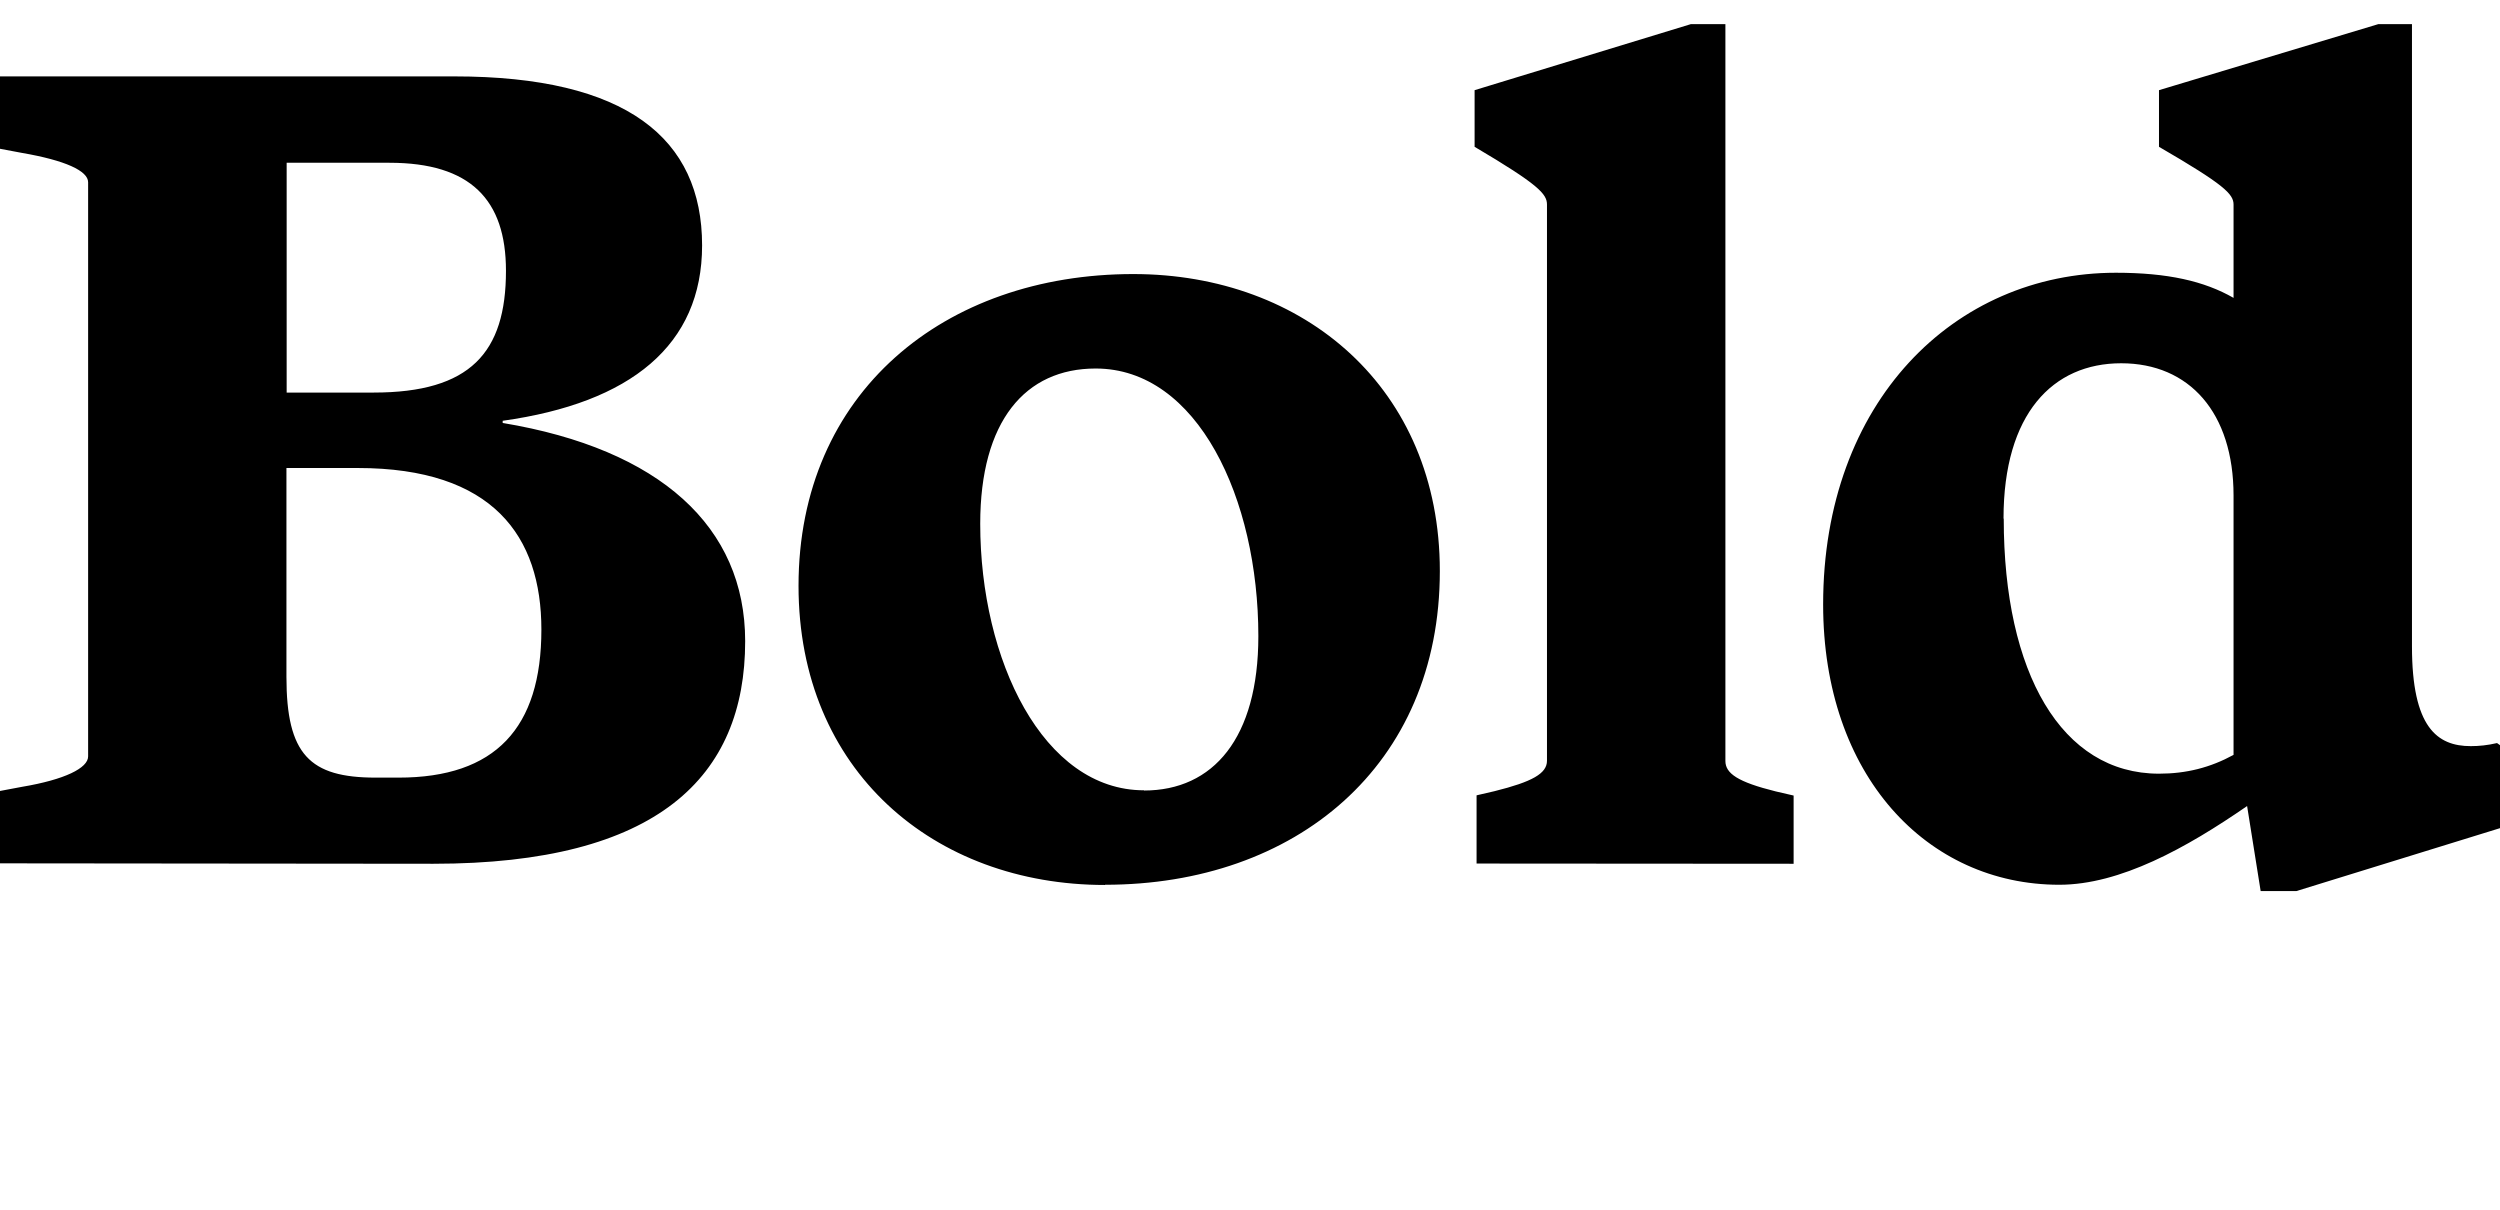 <?xml version="1.0" encoding="UTF-8"?>
<svg width="114.336" height="55.344" viewBox="0 0 114.336 55.344" version="1.1" xmlns="http://www.w3.org/2000/svg" xmlns:xlink="http://www.w3.org/1999/xlink">
 <path d="M19.82,15.84 c10.27,0,14.26,3.98,14.26,10.18 c0,5.23,-3.89,8.78,-11.09,9.98 l0,0.1 c5.86,0.82,9.12,3.46,9.12,8.02 c0,4.9,-3.46,7.73,-11.33,7.73 l-20.78,0 l0,-3.31 l1.01,-0.19 c1.97,-0.34,3.02,-0.82,3.02,-1.34 l0,-26.26 c0,-0.53,-1.06,-1.06,-3.02,-1.39 l-1.01,-0.19 l0,-3.31 Z M17.81,47.9 c3.7,0,5.33,-1.68,5.33,-4.94 c0,-3.74,-1.63,-5.57,-6.05,-5.57 l-3.98,0 l0,10.51 Z M18.24,19.78 l-1.06,0 c-3.02,0,-4.08,1.06,-4.08,4.61 l0,9.55 l3.26,0 c6.19,0,8.4,-3.12,8.4,-7.39 c0,-4.51,-2.11,-6.77,-6.53,-6.77 Z M50.54,14.88 c8.69,0,15.31,5.42,15.31,14.35 c0,8.35,-6.19,13.58,-14.02,13.58 c-8.64,0,-15.31,-5.42,-15.31,-14.26 c0,-8.45,6.19,-13.68,14.02,-13.68 Z M52.32,19.2 c-4.61,0,-7.49,5.95,-7.49,12.19 c0,4.7,2.06,7.1,5.28,7.1 c4.66,0,7.44,-5.95,7.44,-12.24 c0,-4.66,-2.06,-7.06,-5.23,-7.06 Z M82.03,15.84 l0,3.12 l-0.82,0.19 c-1.73,0.43,-2.3,0.82,-2.3,1.39 l0,33.7 l-1.58,0 l-9.89,-3.02 l0,-2.59 c2.93,-1.73,3.31,-2.16,3.31,-2.64 l0,-25.44 c0,-0.58,-0.67,-0.96,-2.4,-1.39 l-0.82,-0.19 l0,-3.12 Z M114.34,17.47 l0,3.79 l-0.14,0.1 c-0.43,-0.1,-0.82,-0.14,-1.2,-0.14 c-1.54,0,-2.69,0.86,-2.69,4.56 l0,28.46 l-1.54,0 l-10.03,-3.02 l0,-2.59 c2.98,-1.73,3.41,-2.16,3.41,-2.64 l0,-4.27 c-1.34,0.77,-3.02,1.15,-5.38,1.15 c-7.39,0,-13.39,-5.9,-13.39,-15.17 c0,-7.82,4.75,-12.82,10.8,-12.82 c2.78,0,5.81,1.68,8.59,3.6 l0.62,-3.89 l1.63,0 Z M91.63,31.63 c0,4.8,2.26,7.1,5.38,7.1 c3.12,0,5.14,-2.26,5.14,-6.05 l0,-11.86 c-1.06,-0.58,-2.16,-0.86,-3.41,-0.86 c-4.46,0,-7.1,4.61,-7.1,11.66 Z M91.63,31.63" fill="rgb(0,0,0)" transform="matrix(1,0,0,-1,0.0,55.344)"/>
</svg>